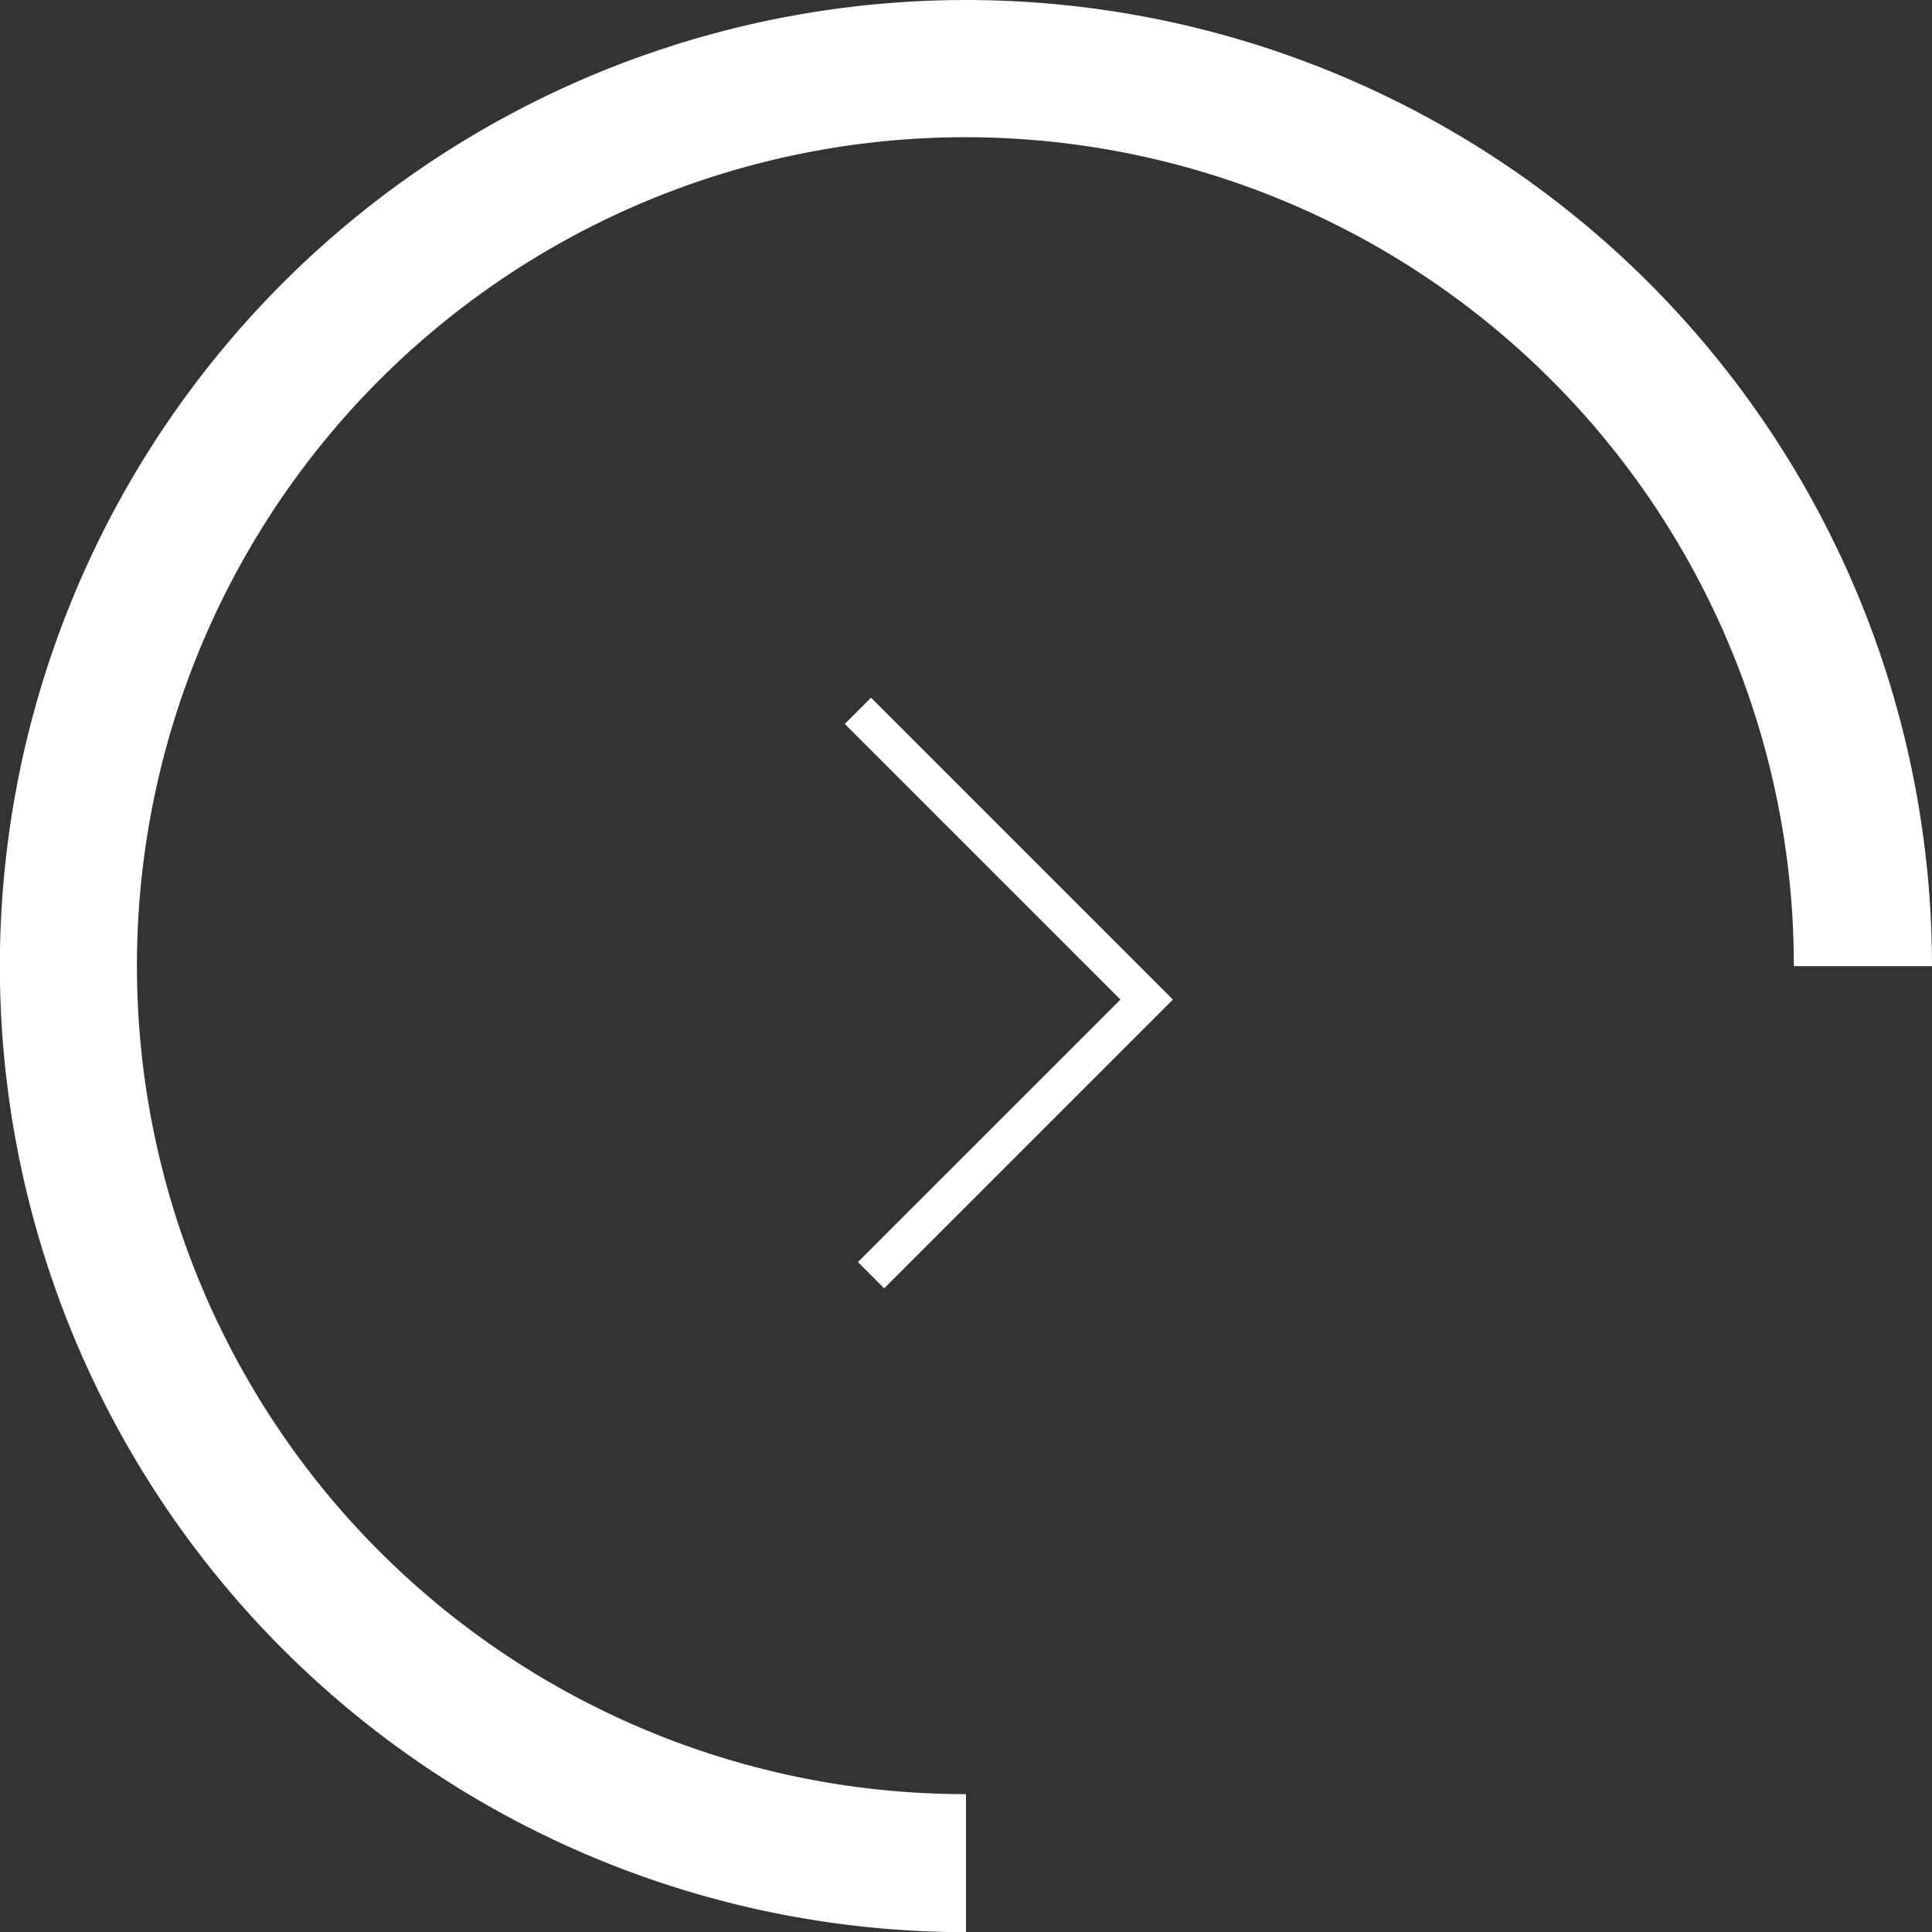 <svg id="arrow-white" xmlns="http://www.w3.org/2000/svg" width="72.732" height="72.732" viewBox="0 0 72.732 72.732">
  <rect x="0" y="0" width="72.732" height="72.732" fill="#333333" stroke="none"/>
  <g id="Group_3222" data-name="Group 3222" transform="translate(-397.935 -2571.07)">
    <path id="Path_1155" data-name="Path 1155" d="M434.3,2638.607v5.2a36.368,36.368,0,1,1,36.366-36.366h-5.2a31.188,31.188,0,1,0-31.171,31.171Z" fill="#fff"/>
  </g>
  <g id="Group_3223" data-name="Group 3223" transform="translate(-397.935 -2571.07)">
    <path id="Path_1156" data-name="Path 1156" d="M431.22,2619.571l-.988-.989,9.883-9.882-10.377-10.377.988-.988,11.365,11.365Z" fill="#fff"/>
  </g>
</svg>
